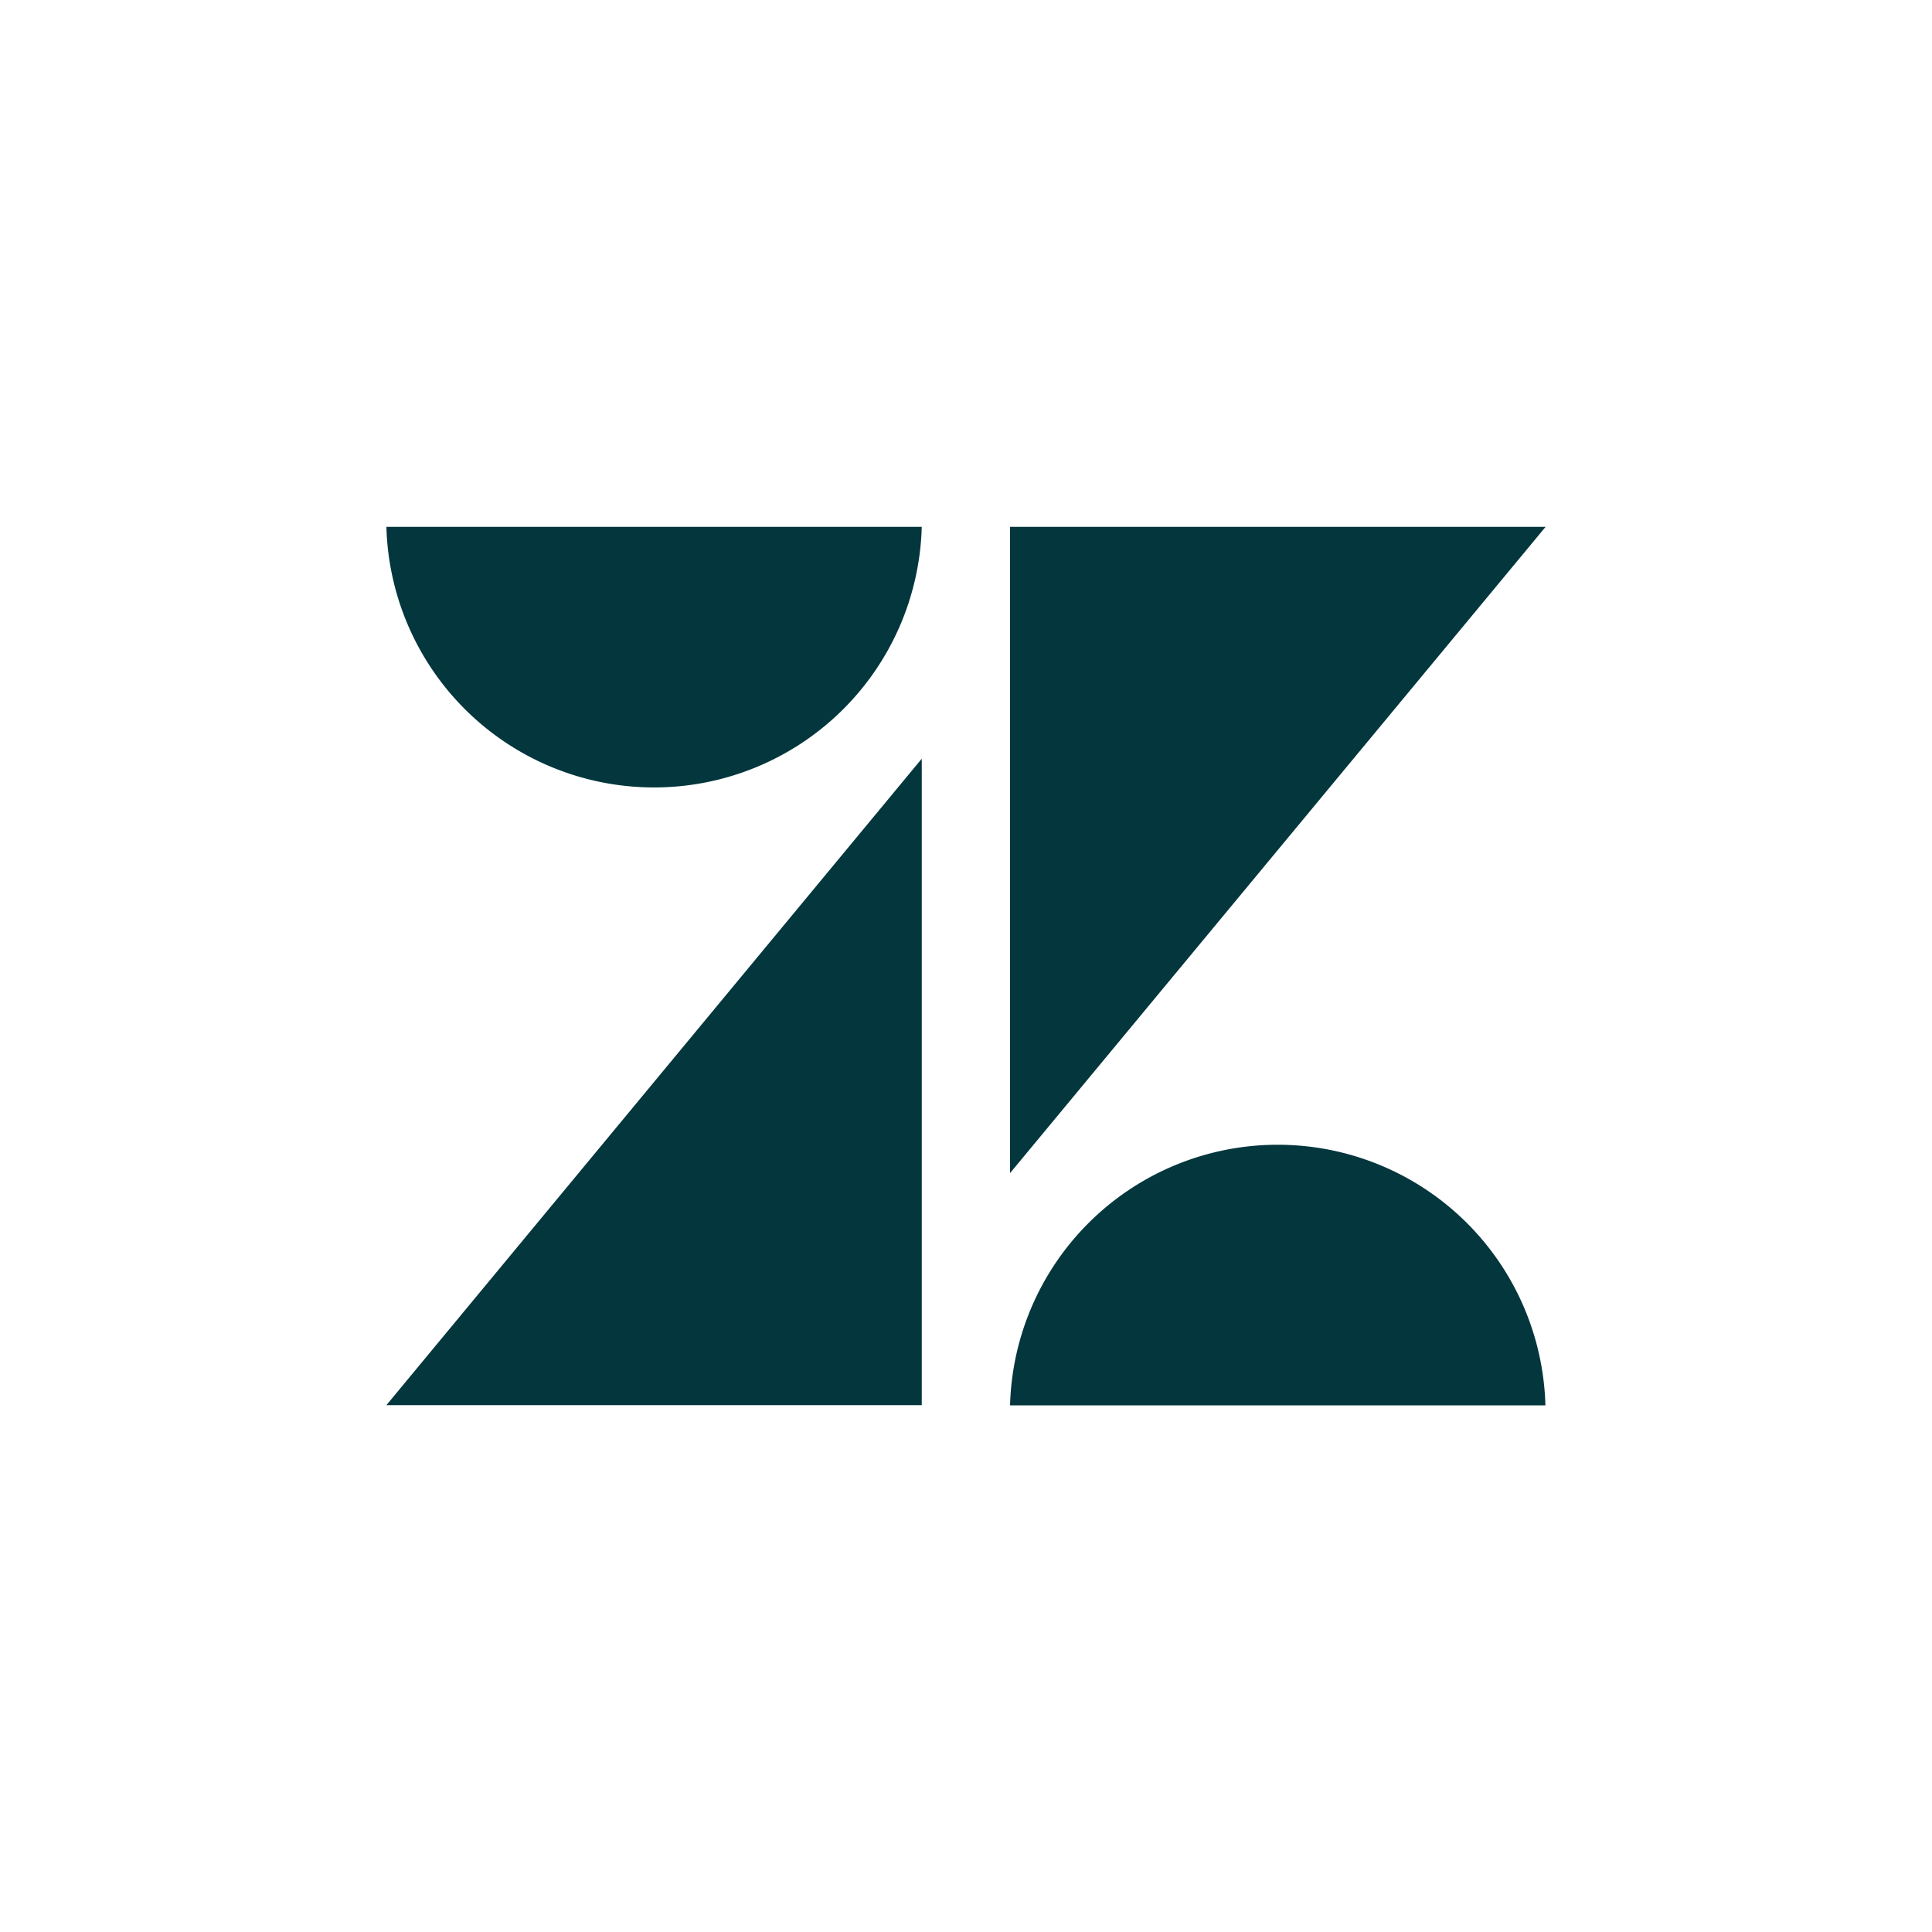 <svg id="Layer_1" data-name="Layer 1" xmlns="http://www.w3.org/2000/svg" viewBox="0 0 100 100"><defs><style>.cls-1{fill:#03363d;}</style></defs><title>zendesk</title><path class="cls-1" d="M47.71,39.27V72.73H20Zm0-12a13.86,13.86,0,0,1-27.71,0Zm4.57,45.47a13.86,13.86,0,0,1,27.71,0Zm0-12V27.27H80L52.28,60.72Z"/></svg>